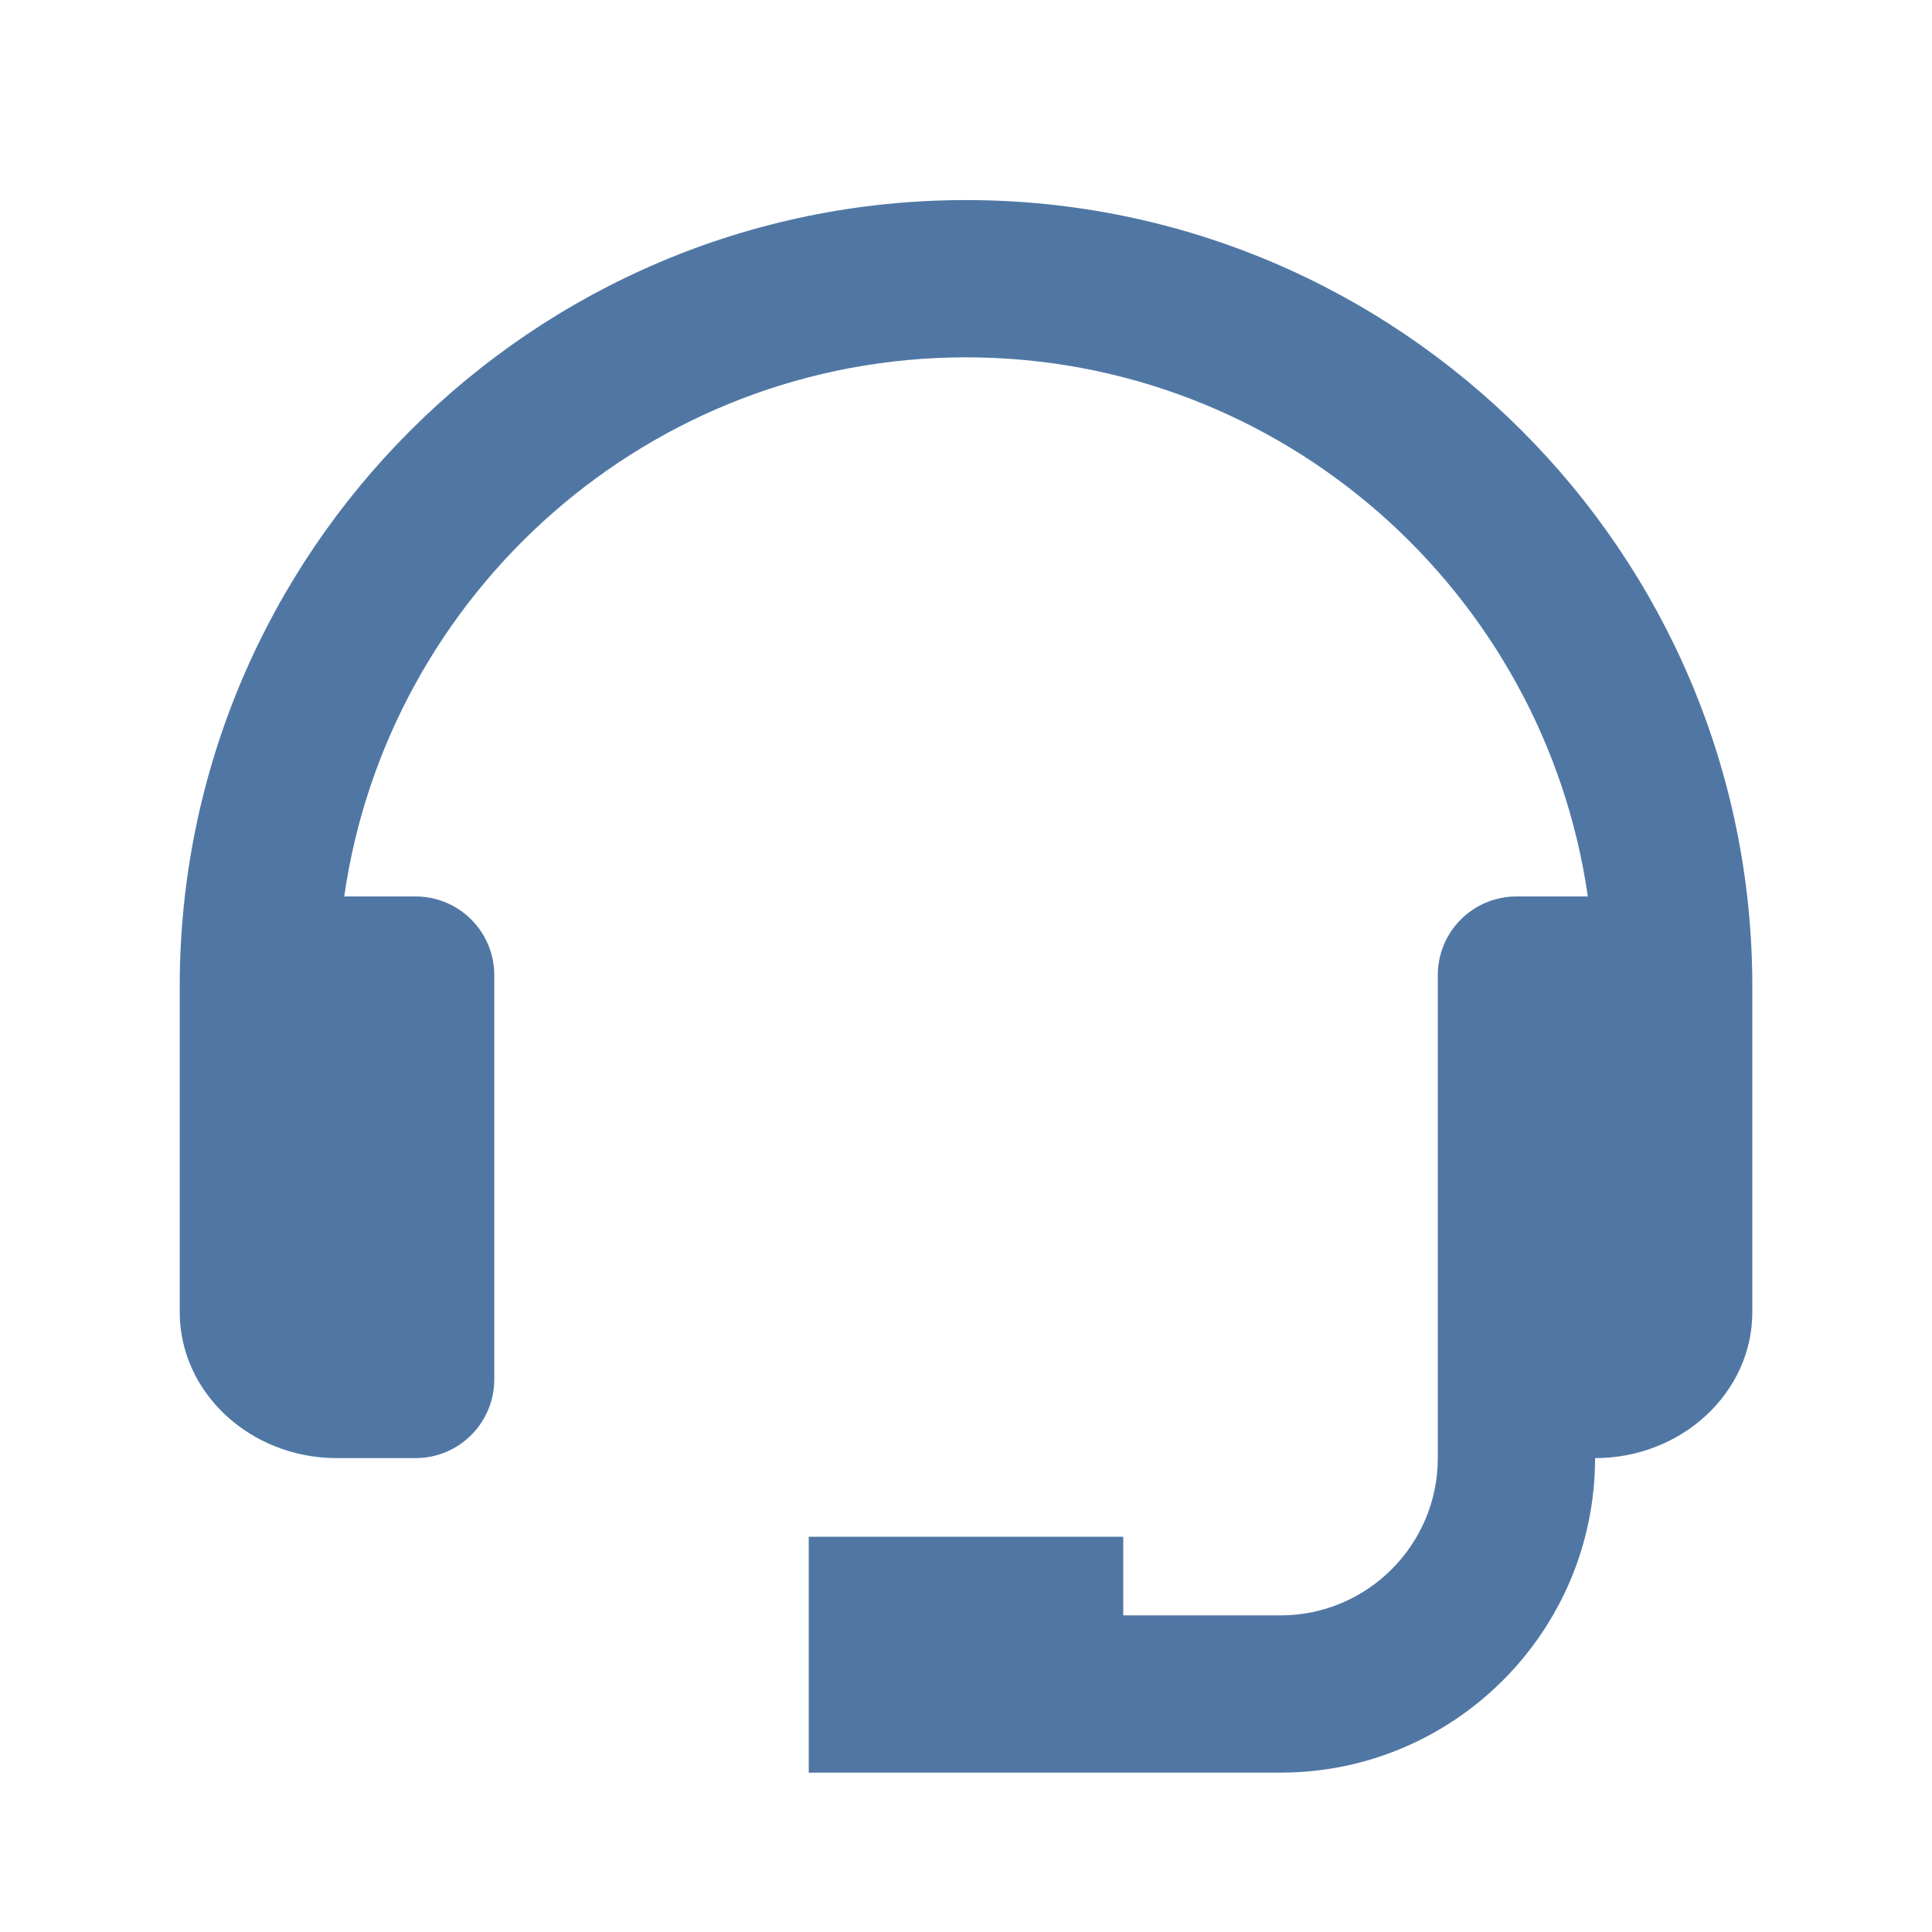 <svg width="43" height="43" viewBox="0 0 43 43" fill="none" xmlns="http://www.w3.org/2000/svg">
<path d="M21.5 4.453C11.851 4.453 4 12.303 4 21.953V29.203C4 30.995 5.57 32.453 7.5 32.453H9.25C9.715 32.453 10.16 32.268 10.488 31.94C10.816 31.612 11.001 31.167 11.001 30.703V21.702C11.001 21.238 10.816 20.793 10.488 20.465C10.16 20.137 9.715 19.952 9.25 19.952H7.661C8.634 13.18 14.462 7.953 21.5 7.953C28.539 7.953 34.367 13.18 35.34 19.952H33.751C33.286 19.952 32.841 20.137 32.513 20.465C32.185 20.793 32.001 21.238 32.001 21.702V32.453C32.001 34.383 30.431 35.953 28.5 35.953H25V34.203H18V39.453H28.5C32.361 39.453 35.501 36.313 35.501 32.453C37.431 32.453 39.001 30.995 39.001 29.203V21.953C39.001 12.303 31.15 4.453 21.5 4.453Z" fill="#5077A4"/>
</svg>
